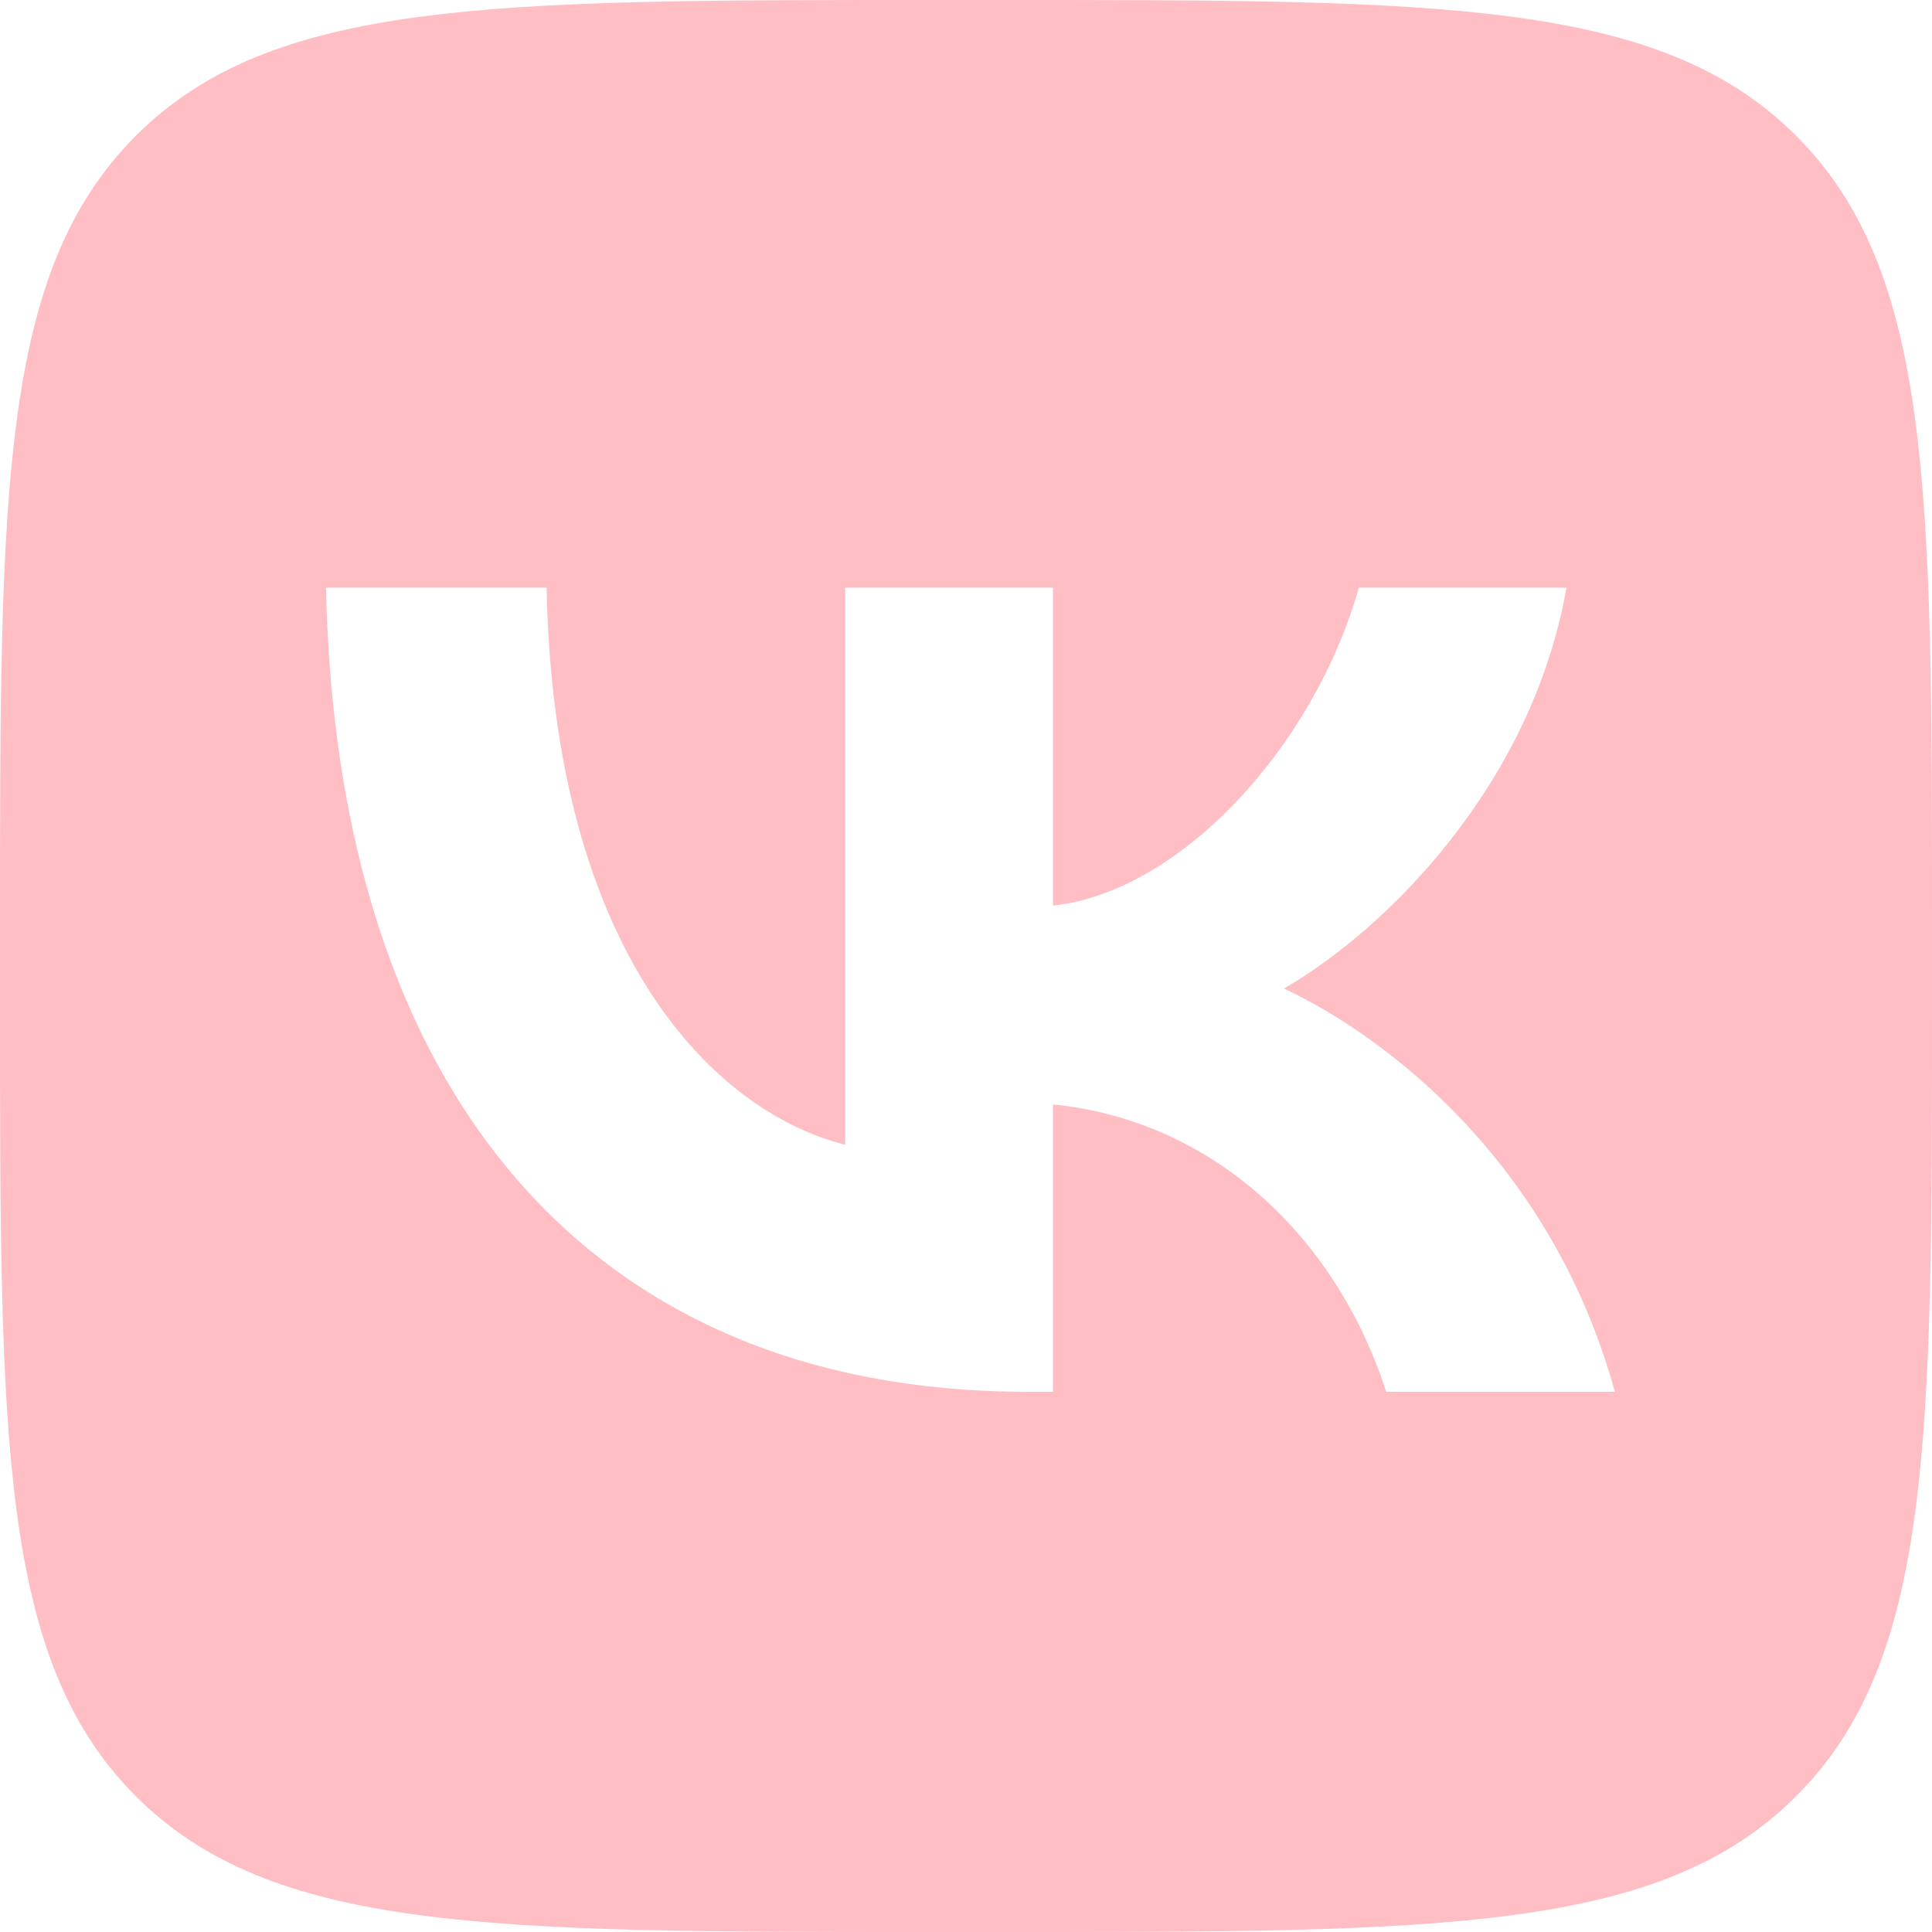 <?xml version="1.0" encoding="UTF-8"?> <svg xmlns="http://www.w3.org/2000/svg" width="27" height="27" viewBox="0 0 27 27" fill="none"><path fill-rule="evenodd" clip-rule="evenodd" d="M1.898 1.898C0 3.796 0 6.851 0 12.96V14.04C0 20.149 0 23.204 1.898 25.102C3.796 27 6.851 27 12.96 27H14.04C20.149 27 23.204 27 25.102 25.102C27 23.204 27 20.149 27 14.04V12.96C27 6.851 27 3.796 25.102 1.898C23.204 0 20.149 0 14.04 0H12.96C6.851 0 3.796 0 1.898 1.898ZM4.556 8.213C4.703 15.233 8.213 19.451 14.366 19.451H14.715V15.435C16.976 15.66 18.686 17.314 19.372 19.451H22.568C21.69 16.256 19.384 14.49 17.944 13.815C19.384 12.983 21.409 10.958 21.892 8.213H18.99C18.36 10.44 16.493 12.465 14.715 12.656V8.213H11.812V15.998C10.012 15.548 7.74 13.365 7.639 8.213H4.556Z" fill="#FEBEC4"></path></svg> 